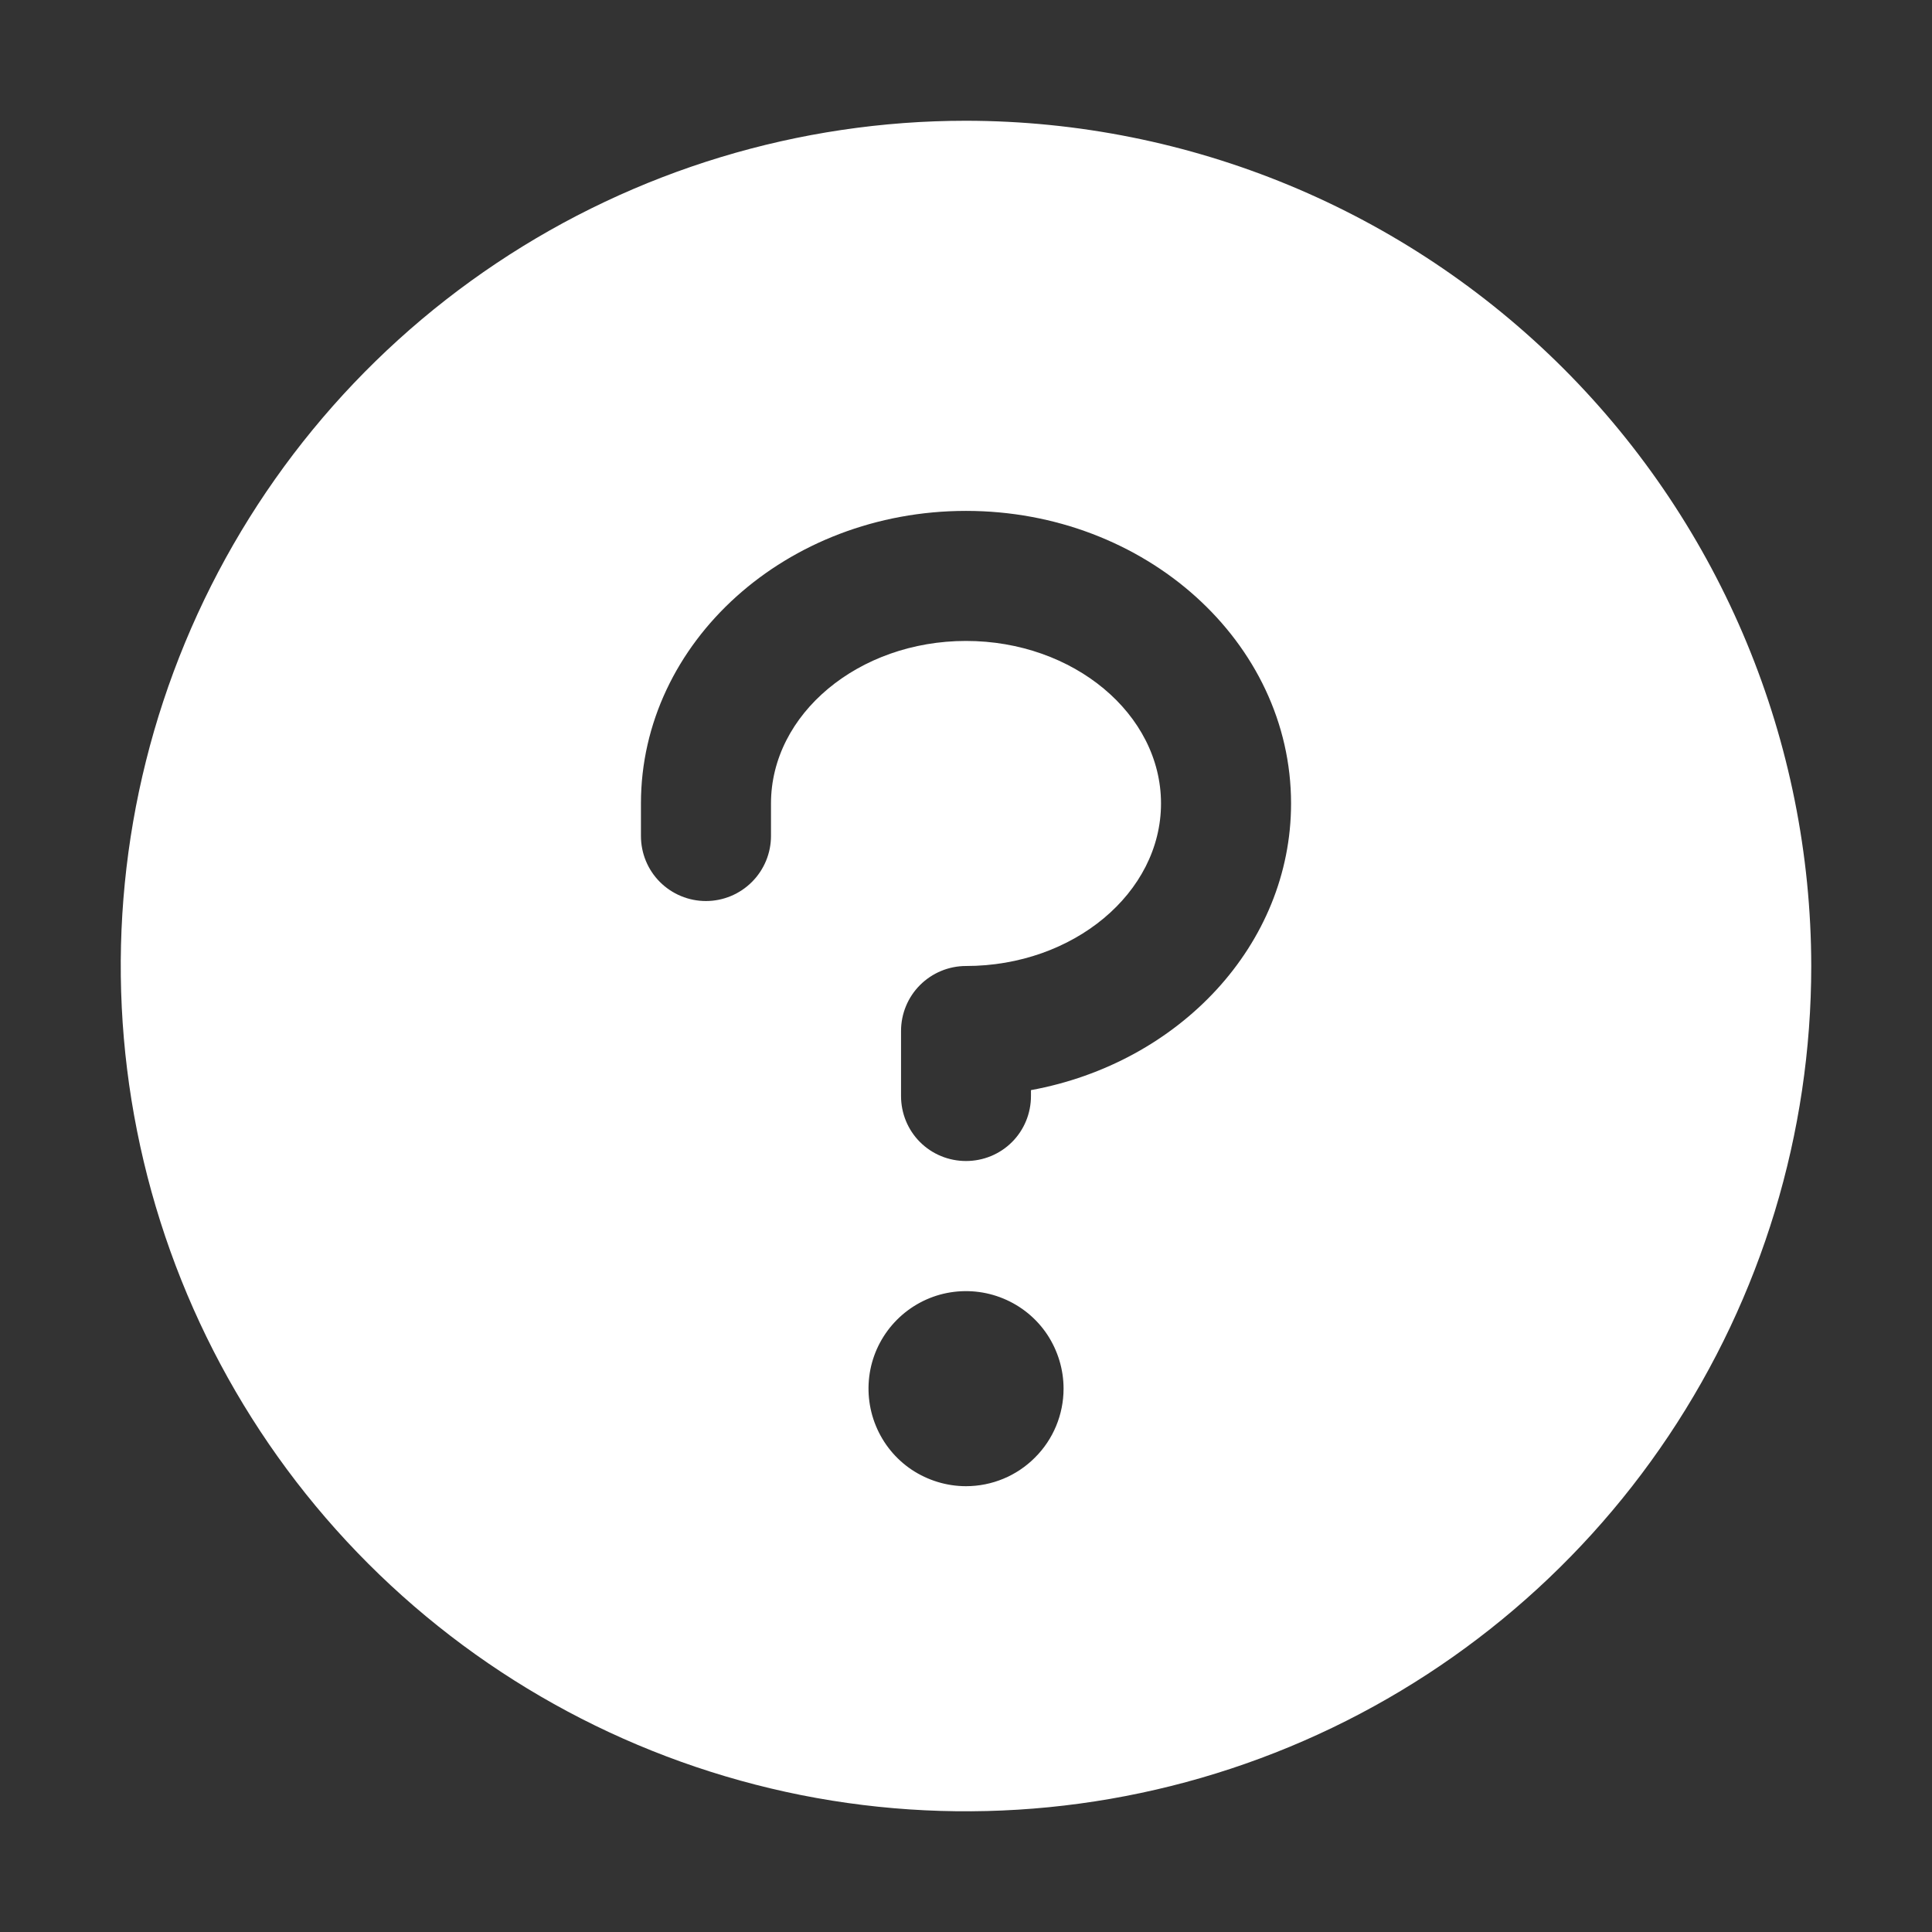 <svg width="16" height="16" viewBox="0 0 16 16" fill="none" xmlns="http://www.w3.org/2000/svg">
<rect x="0" y="0" width="16" height="16" fill="#333333" stroke="none"/>
<g id="Icon / help-circle">
<path id="Vector" d="M8 1C6.616 1 5.262 1.411 4.111 2.18C2.96 2.949 2.063 4.042 1.533 5.321C1.003 6.6 0.864 8.008 1.135 9.366C1.405 10.723 2.071 11.971 3.05 12.95C4.029 13.929 5.277 14.595 6.634 14.866C7.992 15.136 9.4 14.997 10.679 14.467C11.958 13.937 13.051 13.04 13.82 11.889C14.589 10.738 15 9.384 15 8C14.998 6.144 14.26 4.365 12.948 3.052C11.635 1.74 9.856 1.002 8 1ZM8 12.308C7.84 12.308 7.684 12.26 7.551 12.172C7.418 12.083 7.315 11.957 7.254 11.809C7.193 11.662 7.177 11.499 7.208 11.342C7.239 11.186 7.316 11.042 7.429 10.929C7.542 10.816 7.686 10.739 7.842 10.708C7.999 10.677 8.162 10.693 8.309 10.754C8.457 10.815 8.583 10.918 8.672 11.051C8.76 11.184 8.808 11.34 8.808 11.5C8.808 11.714 8.723 11.92 8.571 12.071C8.42 12.223 8.214 12.308 8 12.308ZM8.538 9.028V9.077C8.538 9.22 8.482 9.357 8.381 9.458C8.28 9.559 8.143 9.615 8 9.615C7.857 9.615 7.72 9.559 7.619 9.458C7.518 9.357 7.462 9.22 7.462 9.077V8.538C7.462 8.396 7.518 8.259 7.619 8.158C7.72 8.057 7.857 8 8 8C8.89 8 9.615 7.394 9.615 6.654C9.615 5.913 8.89 5.308 8 5.308C7.11 5.308 6.385 5.913 6.385 6.654V6.923C6.385 7.066 6.328 7.203 6.227 7.304C6.126 7.405 5.989 7.462 5.846 7.462C5.703 7.462 5.566 7.405 5.465 7.304C5.364 7.203 5.308 7.066 5.308 6.923V6.654C5.308 5.318 6.515 4.231 8 4.231C9.485 4.231 10.692 5.318 10.692 6.654C10.692 7.824 9.766 8.803 8.538 9.028Z" fill="white"/>
</g>
</svg>

